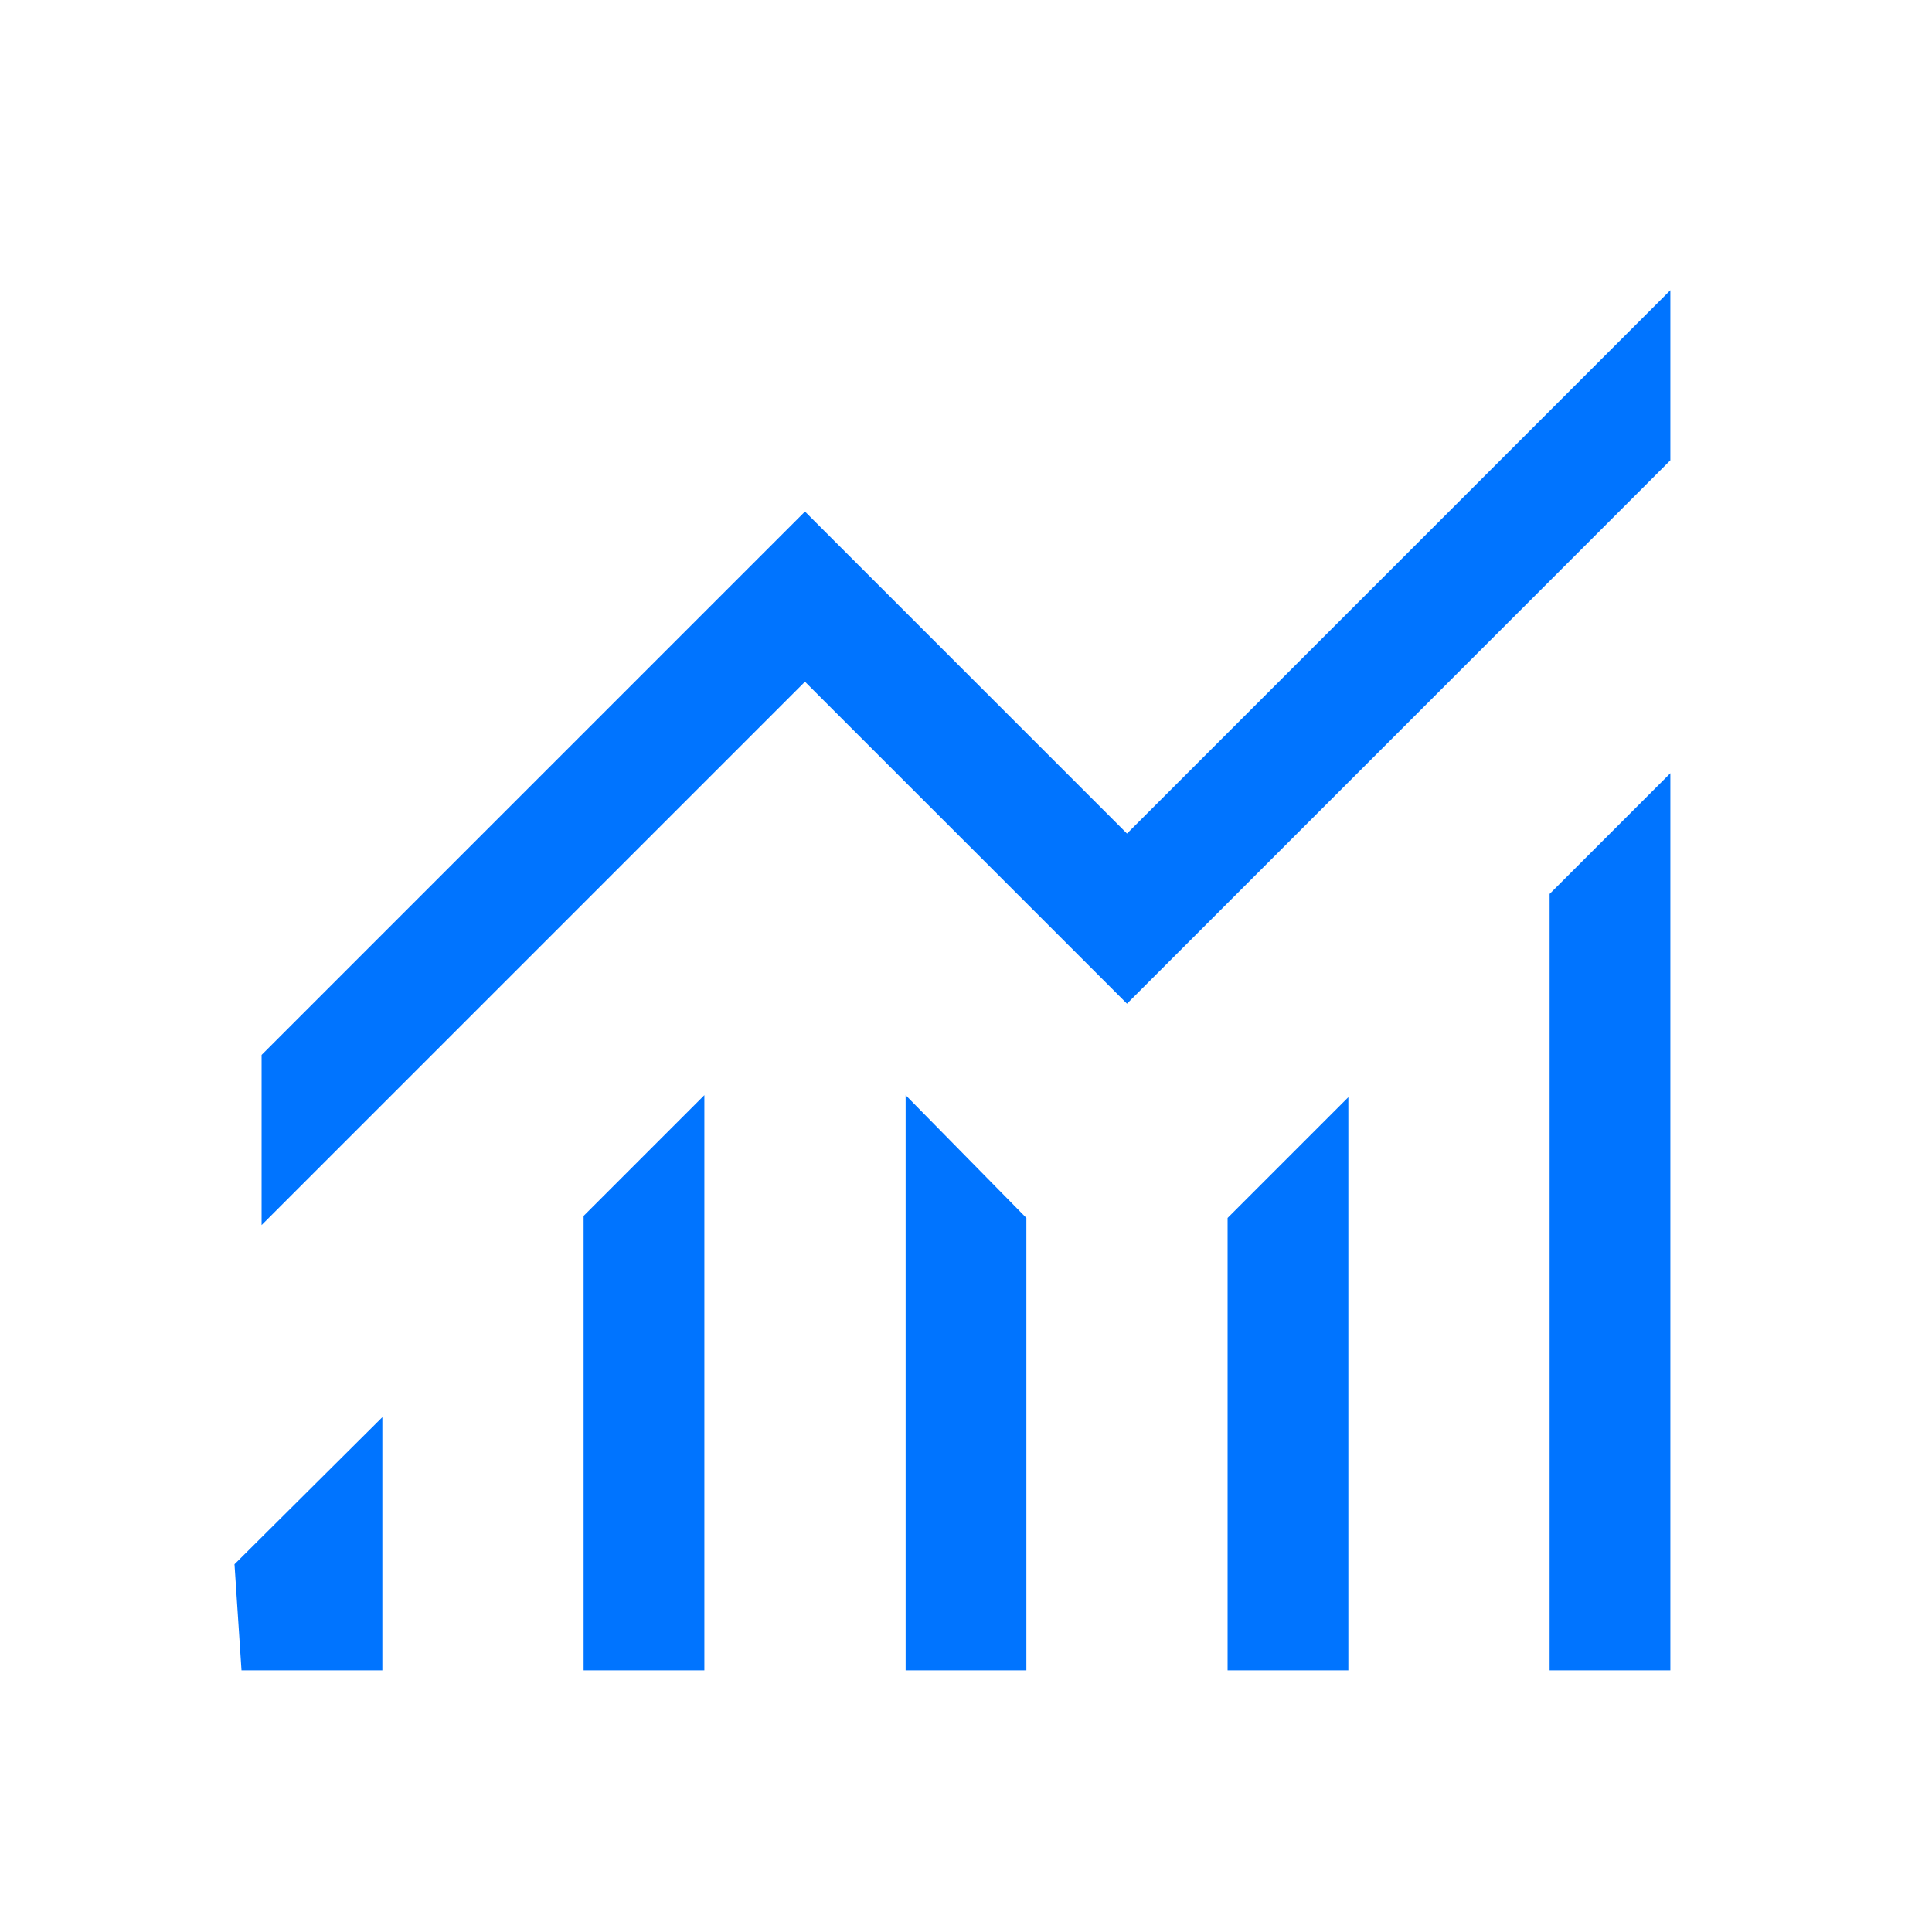 <svg width="40" height="40" viewBox="0 0 40 40" fill="none" xmlns="http://www.w3.org/2000/svg">
<path d="M5 34.582L4.855 32.386L7.916 29.341V34.582H5ZM12.083 34.582V25.174L14.583 22.674V34.582H12.083ZM18.75 34.582V22.674L21.25 25.216V34.582H18.75ZM25.416 34.582V25.216L27.916 22.716V34.582H25.416ZM32.083 34.582V18.508L34.583 16.008V34.582H32.083ZM5.416 25.364V21.841L16.666 10.591L23.333 17.258L34.583 6.008V9.53L23.333 20.78L16.666 14.114L5.416 25.364Z" fill="#0074FF"/>
</svg>
